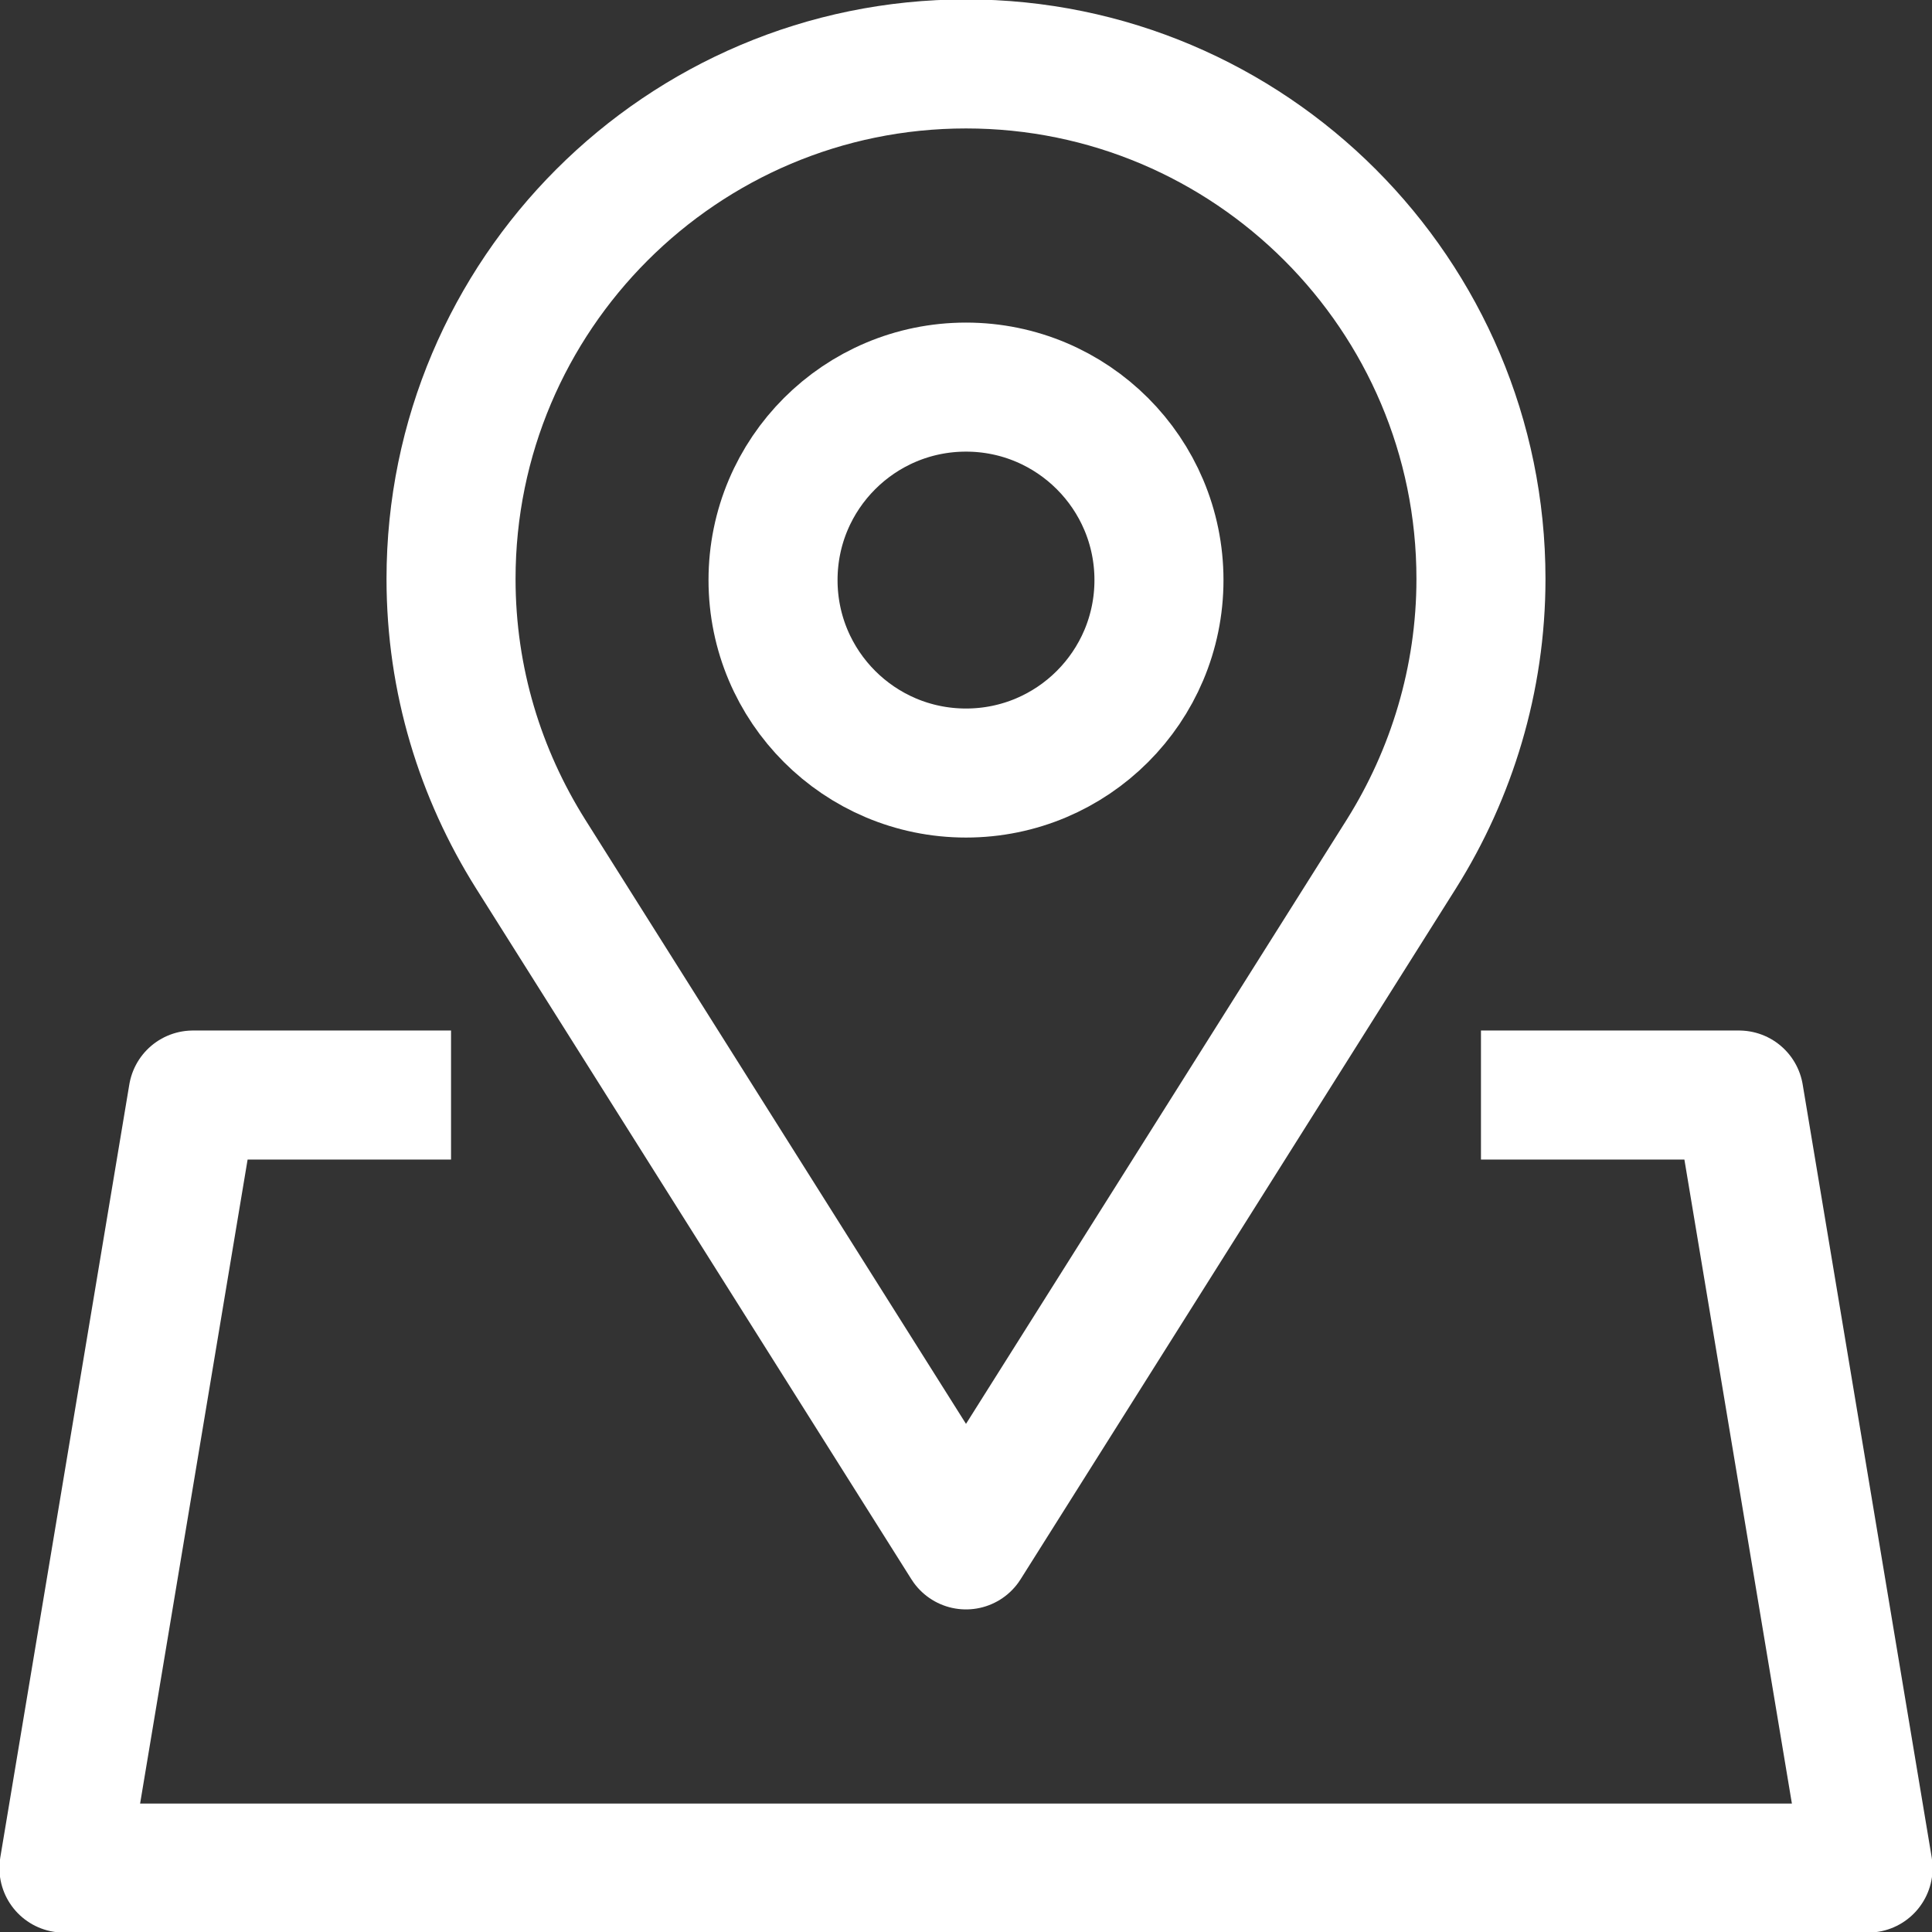 <?xml version="1.0" encoding="UTF-8"?><svg id="_レイヤー_2" xmlns="http://www.w3.org/2000/svg" viewBox="0 0 16.32 16.32"><rect x="0" y="0" width="16.32" height="16.32" fill="#333333" stroke="none"/><defs><style>.cls-1,.cls-2{fill:none;stroke:#fff;stroke-linejoin:round;stroke-width:1.09px;}.cls-2{stroke-linecap:round;}</style></defs><g id="PC1"><circle class="cls-2" cx="8.16" cy="4.9" r="1.63"/><polyline class="cls-1" points="12.51 9.25 14.69 9.25 15.78 15.78 .54 15.78 1.63 9.25 3.81 9.25"/><path class="cls-2" d="M11.84,7.21l-3.68,5.84-3.68-5.84h0c-.42-.67-.67-1.46-.67-2.32C3.81,2.49,5.76.54,8.16.54s4.35,1.95,4.35,4.35c0,.85-.25,1.65-.67,2.32h0Z"/></g></svg>